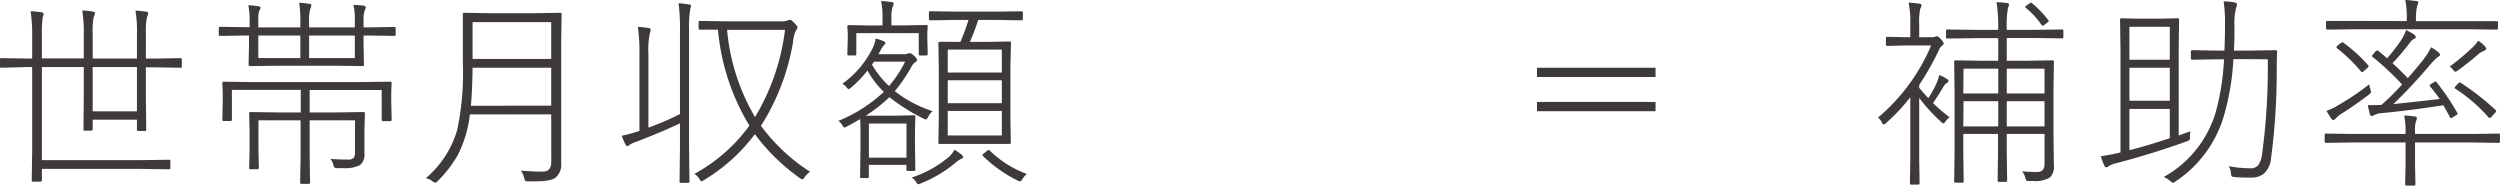 <svg xmlns="http://www.w3.org/2000/svg" width="442.89" height="32.87" viewBox="0 0 442.89 32.87">
  <defs>
    <style>
      .a {
        fill: #3e3a39;
      }
    </style>
  </defs>
  <title>about-koyuchin-formula-c</title>
  <g>
    <path class="a" d="M25.84,10.37h1.58L32,10.3c.14,0,.21.08.21.25v1.19A.19.19,0,0,1,32,12l-4.61-.07H25.84V17l.07,5.94a.24.24,0,0,1-.26.27H24.5q-.24,0-.24-.27V21.2H16.42v1.69a.24.24,0,0,1-.27.26H15c-.14,0-.21-.09-.21-.26L14.84,17V11.88H7.42V28.37H24.86l5.08-.07c.16,0,.24.08.24.25v1.19c0,.17-.08.25-.24.25l-5.08-.07H7.42v2c0,.17-.1.26-.3.26H5.87a.23.23,0,0,1-.25-.26l.08-5.07V11.88H4.85L.21,12A.19.19,0,0,1,0,11.74V10.55c0-.17.07-.25.21-.25l4.64.07H5.7V6.73A29.53,29.53,0,0,0,5.43,2c.67,0,1.31.1,1.94.18q.36.06.36.3a.79.79,0,0,1-.07.29,3.09,3.09,0,0,0-.1.34,25.43,25.43,0,0,0-.14,3.53v3.71h7.42V6a23.62,23.62,0,0,0-.27-4.13c.66,0,1.27.09,1.85.18.27,0,.4.13.4.28a2.57,2.57,0,0,1-.23.72,14,14,0,0,0-.17,3v4.32h7.84V6.12A22.17,22.17,0,0,0,24,1.88a18.15,18.15,0,0,1,1.85.18c.27,0,.4.13.4.28a2.78,2.78,0,0,1-.22.72,13.72,13.72,0,0,0-.18,3.09Zm-9.42,1.51v7.84h7.84V11.88Z"/>
    <path class="a" d="M53.21,4.85V4.1A21.55,21.55,0,0,0,53,.49c.41,0,1,.08,1.79.18.25,0,.37.14.37.3a2.51,2.51,0,0,1-.21.65,8.57,8.57,0,0,0-.19,2.48v.75h8.1V3.55A11.13,11.13,0,0,0,62.61.86C63.4.9,64,.94,64.37,1s.41.14.41.32a1,1,0,0,1-.14.47,4.19,4.19,0,0,0-.23,1.73V4.85h.68l4.75-.07c.17,0,.26.08.26.25V6.12c0,.16-.09.24-.26.24l-4.75-.07h-.68V8.07l.07,3.39a.22.22,0,0,1-.25.25l-5-.07h-9.9l-5,.07c-.19,0-.29-.09-.29-.25l.07-3.39V6.29H43.7L39,6.36a.21.21,0,0,1-.24-.24V5c0-.17.08-.25.24-.25l4.75.07h.47V3.62A14.38,14.38,0,0,0,44,.93c.52,0,1.11.08,1.76.18.26,0,.39.13.39.28A2.3,2.3,0,0,1,45.9,2a5.37,5.37,0,0,0-.14,1.58V4.85Zm1.65,15.07H59.4l5-.07c.17,0,.25.08.25.24l-.09,3.2v1.34l0,2.55a2.36,2.36,0,0,1-.76,2.05,5.64,5.64,0,0,1-3,.55l-1,0a.86.86,0,0,1-.54-.11,1,1,0,0,1-.21-.52,3.09,3.09,0,0,0-.51-1c1.06.08,2.11.12,3.13.12a1.21,1.21,0,0,0,1-.33,1.71,1.71,0,0,0,.22-1V21.32H54.86v6.4l.07,4.61a.21.21,0,0,1-.24.24H53.42a.22.22,0,0,1-.25-.24l.08-4.61v-6.4H45.79v5.4l.07,3c0,.17-.08.25-.24.25H44.39a.22.22,0,0,1-.25-.25l.07-3V23.15l-.07-3.06c0-.16.08-.24.25-.24l5,.07h3.89v-4H41.08v5.28c0,.16-.08.24-.25.24H39.64a.22.22,0,0,1-.25-.24l.07-3.61V16.49l-.07-1.81c0-.14.09-.21.25-.21l5,.07H64.13l5-.07c.16,0,.25.07.25.21l-.07,1.6v1.33l.07,3.61a.22.22,0,0,1-.25.24H67.87a.22.22,0,0,1-.25-.24V15.94H54.86ZM53.21,6.29H45.76v4h7.45Zm1.55,0v4h8.1v-4Z"/>
    <path class="a" d="M97.65,20.27H83.24a21,21,0,0,1-2.06,7.05,20.9,20.9,0,0,1-3.65,4.76c-.19.2-.32.3-.41.3a1.33,1.33,0,0,1-.49-.26,2.91,2.91,0,0,0-1.19-.55A17.75,17.75,0,0,0,81,23a48.59,48.59,0,0,0,1-11.77V7.21L82,2.51a.21.21,0,0,1,.24-.24l4.68.07h7.61l4.71-.07c.17,0,.25.08.25.24l-.07,4.7V23.77l0,5.23a3,3,0,0,1-.93,2.41c-.54.47-1.71.71-3.51.71l-1.39,0c-.3,0-.47,0-.53-.09a1.14,1.14,0,0,1-.19-.47,4,4,0,0,0-.58-1.34c1.27.12,2.56.18,3.86.18,1,0,1.51-.57,1.51-1.69Zm0-1.55V12H83.72q-.07,4.5-.3,6.73Zm0-8.28V3.92H83.72v6.52Z"/>
    <path class="a" d="M120.21.58a13.77,13.77,0,0,1,1.86.21c.24,0,.35.12.35.25a6.17,6.17,0,0,1-.14.61,18.73,18.73,0,0,0-.21,3.64V25.93l.07,6.22a.22.22,0,0,1-.24.25h-1.27a.22.22,0,0,1-.24-.25l.07-6.19V21.85c-1.95.94-4.47,2-7.56,3.2a5.68,5.68,0,0,0-1.37.61.62.62,0,0,1-.41.22c-.1,0-.21-.1-.31-.29a8.48,8.48,0,0,1-.65-1.54,27.53,27.53,0,0,0,3.12-.86V9.58a30.92,30.92,0,0,0-.28-4.8c.69,0,1.33.1,1.9.19.25,0,.37.15.37.29a2,2,0,0,1-.14.61,14.07,14.07,0,0,0-.26,3.64v13.1a46.39,46.39,0,0,0,5.59-2.41V5.36A33.48,33.48,0,0,0,120.21.58Zm23.31,29.85a3.53,3.53,0,0,0-1,1c-.16.23-.29.35-.38.35a1,1,0,0,1-.41-.21,35.17,35.17,0,0,1-8-7.8,31.38,31.38,0,0,1-9,8.12,1.22,1.22,0,0,1-.46.23c-.09,0-.23-.15-.4-.44a2.2,2.2,0,0,0-.87-.87,29.28,29.28,0,0,0,9.76-8.56,39.45,39.45,0,0,1-5.57-17l-2.5,0-.54,0H124c-.16,0-.24-.09-.24-.28V3.92q0-.21.24-.21l4.66.07h9.63a3,3,0,0,0,1.3-.18.82.82,0,0,1,.36-.1c.15,0,.42.2.82.61s.51.58.51.76a.69.69,0,0,1-.25.46,6.41,6.41,0,0,0-.54,2.12,39.77,39.77,0,0,1-5.68,14.84A32.64,32.64,0,0,0,143.52,30.43ZM139.07,5.29H128.81a36.82,36.82,0,0,0,4.95,15.45A39.22,39.22,0,0,0,139.07,5.29Z"/>
    <path class="a" d="M156.57,16.28a16.25,16.25,0,0,1-2.89-3.78,21.52,21.52,0,0,1-2.88,3c-.22.19-.37.28-.46.28s-.21-.1-.37-.31a1.92,1.92,0,0,0-.75-.62,17,17,0,0,0,5.47-6.52,5.06,5.06,0,0,0,.43-1.51,10.35,10.35,0,0,1,1.41.47c.21.08.32.19.32.32a.65.65,0,0,1-.25.4,4.32,4.32,0,0,0-.54.79l-.44.8h4.6a1.43,1.43,0,0,0,.62-.11.82.82,0,0,1,.33-.07c.21,0,.49.18.85.54s.43.51.43.69-.09.25-.28.35a2,2,0,0,0-.65.72,27.26,27.26,0,0,1-3,4.43,21.9,21.9,0,0,0,6.7,3.55,3.25,3.25,0,0,0-.79,1c-.15.3-.29.46-.4.46a1.12,1.12,0,0,1-.39-.13,34.23,34.23,0,0,1-6.08-3.81,26.11,26.11,0,0,1-4.19,3.27l2.43,0h2.9l3.22-.07a.22.22,0,0,1,.24.25l-.07,2.43v2.19l.07,4.75a.21.21,0,0,1-.24.24h-1.09c-.17,0-.25-.08-.25-.24v-.83h-6.66v2.09a.22.22,0,0,1-.25.25h-1.09c-.14,0-.21-.08-.21-.25l.07-5.37V23.84c0-1.26,0-2.17-.07-2.75q-1.08.66-2.34,1.32a1.17,1.17,0,0,1-.42.18c-.1,0-.23-.13-.37-.39a2.77,2.77,0,0,0-.72-.79A26.11,26.11,0,0,0,156.57,16.28ZM156.34,4.5V3.29a13.51,13.51,0,0,0-.25-3.11,16.11,16.11,0,0,1,1.83.19c.27,0,.4.13.4.28a1.81,1.81,0,0,1-.21.62,6.41,6.41,0,0,0-.19,2V4.5h2l4.18-.07a.22.22,0,0,1,.25.25l-.07,1.19v.9l.07,2.81a.23.23,0,0,1-.25.25H163a.22.22,0,0,1-.24-.25V5.87H151.7V9.58a.23.23,0,0,1-.25.25h-1.09a.23.23,0,0,1-.25-.25l.08-2.81V6l-.08-1.3a.22.22,0,0,1,.25-.25l4.22.07Zm-2.41,23.43h6.66V21.88h-6.66Zm3.57-12.69a20.88,20.88,0,0,0,2.85-4.32h-5.52a2.64,2.64,0,0,1-.36.51A16.41,16.41,0,0,0,157.5,15.24Zm11.58,11.29a6.88,6.88,0,0,1,1.3.91c.17.16.25.29.25.39s-.1.21-.28.28a4.22,4.22,0,0,0-.86.54,22.78,22.78,0,0,1-6.39,3.85,1.34,1.34,0,0,1-.42.14c-.1,0-.25-.15-.44-.45a2,2,0,0,0-.75-.73,19.87,19.87,0,0,0,6.66-3.7A4.32,4.32,0,0,0,169.08,26.53Zm1.06-19.11a39.33,39.33,0,0,0,1.44-3.89h-2.16l-4.61.07c-.16,0-.25-.08-.25-.26V2.23a.22.22,0,0,1,.25-.24l4.61.07h7L181,2q.21,0,.21.24V3.34c0,.18-.07.26-.21.26l-4.64-.07H173.3c-.39,1.21-.88,2.51-1.48,3.89h3.08l3.95-.07c.17,0,.25.07.25.21L179,11.81V21l.07,4.29c0,.14-.08.21-.25.21l-3.95,0h-4.39l-4,0q-.24,0-.24-.21l.07-4.29v-9.1l-.07-4.29q0-.21.24-.21Zm-2.24,5.43h9.58V8.79H167.9Zm0,1.37v4.06h9.58V14.22Zm0,5.43V24h9.58V19.65Zm14,11.2a2.94,2.94,0,0,0-.76.86c-.16.28-.3.42-.4.42a1.48,1.48,0,0,1-.48-.16,23.73,23.73,0,0,1-6.11-4.32c-.07-.08-.11-.14-.11-.18s.11-.18.34-.36l.45-.36a.66.66,0,0,1,.32-.19c.05,0,.11,0,.19.12A18.67,18.67,0,0,0,182,30.85Z"/>
    <path class="a" d="M340,15.05v.51c.51.61,1.05,1.22,1.62,1.82a18.53,18.53,0,0,0,1.44-2.61,8.31,8.31,0,0,0,.49-1.48,7,7,0,0,1,1.34.68q.3.18.3.36c0,.13-.1.25-.3.37a1.94,1.94,0,0,0-.65.75c-.56.95-1.16,1.89-1.79,2.81a27.26,27.26,0,0,0,2.95,2.52,2.24,2.24,0,0,0-.72.72c-.18.24-.31.37-.39.37s-.2-.09-.4-.27A30.8,30.8,0,0,1,340,17.35V28.23l.07,4.25c0,.14-.1.22-.3.22H338.6c-.17,0-.25-.08-.25-.22l.07-4.25v-11a34.18,34.18,0,0,1-4.32,4.59.9.9,0,0,1-.41.23c-.08,0-.17-.1-.28-.3a2.19,2.19,0,0,0-.72-.91,34,34,0,0,0,9.42-12.78h-4.52l-3.25.07c-.16,0-.24-.08-.24-.25V6.77c0-.17.08-.25.24-.25l3.25.07h.83V4.36a16.79,16.79,0,0,0-.3-3.89A16.66,16.66,0,0,1,340,.65c.27,0,.41.13.41.28a2.16,2.16,0,0,1-.23.65A11.56,11.56,0,0,0,340,4.32V6.59h2.24a1.64,1.64,0,0,0,.65-.1.49.49,0,0,1,.24-.07q.27,0,.72.54c.32.34.48.59.48.76s-.1.25-.3.38a2,2,0,0,0-.58.86A50.07,50.07,0,0,1,340,15.05Zm15.51-4.29h3.37l4.71-.07q.27,0,.27.24l-.07,5v8l.07,5.43a2.56,2.56,0,0,1-.72,2.09,5,5,0,0,1-3,.61h-.56A1.13,1.13,0,0,1,359,32a1.42,1.42,0,0,1-.19-.46,3.18,3.18,0,0,0-.58-1.2,23.49,23.49,0,0,0,2.67.13c.87,0,1.3-.47,1.3-1.41V23.73h-6.69v3.38l.07,4.9q0,.21-.27.21h-1.17c-.17,0-.25-.07-.25-.21l.07-4.9V23.73h-6.15v3.64l.07,4.78q0,.21-.27.21h-1.17c-.17,0-.25-.07-.25-.21l.07-4.78V15.77l-.07-4.84c0-.16.08-.24.25-.24l4.71.07H354v-4H350l-5,.07a.22.22,0,0,1-.25-.24V5.47a.22.22,0,0,1,.25-.25l5,.07H354V5.12A29.7,29.7,0,0,0,353.7.39a12.67,12.67,0,0,1,1.81.15c.27,0,.4.13.4.29a2.46,2.46,0,0,1-.19.61,17.17,17.17,0,0,0-.21,3.6v.25h4.78l5-.07a.22.22,0,0,1,.25.25V6.56c0,.16-.08.24-.25.24l-5-.07h-4.78Zm-7.7,5.8H354v-4.4h-6.15Zm0,5.83H354V17.93h-6.15Zm7.7-10.23v4.4h6.69v-4.4Zm6.69,5.77h-6.69v4.46h6.69ZM360,.58a17.5,17.5,0,0,1,2.87,3,.22.22,0,0,1,.08.16c0,.06-.07.14-.21.23l-.47.37a1.36,1.36,0,0,1-.41.23q-.07,0-.21-.18a13.77,13.77,0,0,0-2.77-3c-.07-.07-.11-.12-.11-.16s.1-.17.3-.31l.42-.28a1.06,1.06,0,0,1,.3-.16A.38.38,0,0,1,360,.58Z"/>
    <path class="a" d="M375.66,27V9l-.08-5.51a.22.22,0,0,1,.25-.25l3.34.07h3.27l3.34-.07c.18,0,.26.08.26.25l-.07,5V24l2.08-.75a5.91,5.91,0,0,0-.09,1v.3c0,.2-.19.36-.56.49q-5.94,2.14-12.4,3.85a4.29,4.29,0,0,0-1.44.55.58.58,0,0,1-.4.21.38.38,0,0,1-.35-.28,15.47,15.47,0,0,1-.65-1.69C373.24,27.52,374.4,27.32,375.66,27Zm1.58-16.42h7.15V4.75h-7.15Zm0,7.27h7.15V12h-7.15Zm0,8.76c2.2-.56,4.59-1.27,7.15-2.13V19.3h-7.15Zm18.42-16.14A44.27,44.27,0,0,1,394,20.44a21,21,0,0,1-8.61,11.71,1,1,0,0,1-.42.23c-.09,0-.24-.1-.48-.3a4,4,0,0,0-1.18-.72,19.46,19.46,0,0,0,9.25-11.6A43.39,43.39,0,0,0,394,10.51h-1.27l-4.36.07a.21.21,0,0,1-.24-.24V9.14a.22.22,0,0,1,.24-.25l4.36.07h1.34c.07-1.57.1-3.08.1-4.53a26.2,26.2,0,0,0-.24-4.18,10.5,10.5,0,0,1,2,.19c.24.06.36.18.36.35a3.07,3.07,0,0,1-.17.69,11.12,11.12,0,0,0-.27,3.23c0,1.36,0,2.78-.1,4.25h3l4.36-.07a.26.26,0,0,1,.3.29c-.05.7-.07,1.73-.07,3.09a119,119,0,0,1-1,15.7A4.16,4.16,0,0,1,401,30.81a3.6,3.6,0,0,1-2.3.65c-1,0-1.95,0-2.78-.1a1.19,1.19,0,0,1-.56-.12,1.41,1.41,0,0,1-.13-.53,3,3,0,0,0-.38-1.27,20.31,20.31,0,0,0,3.78.37,1.7,1.7,0,0,0,1.44-.56,4.55,4.55,0,0,0,.68-2,115.17,115.17,0,0,0,1-16.75Z"/>
    <path class="a" d="M426.16,23.73v-.61a12.06,12.06,0,0,0-.25-2.66,15.16,15.16,0,0,1,1.9.18c.23,0,.35.14.35.31a1,1,0,0,1-.14.48,5.56,5.56,0,0,0-.18,1.9v.4h10l4.79-.07a.22.22,0,0,1,.25.25v1.16c0,.16-.08.24-.25.24l-4.79-.07h-10V29l.07,3.63c0,.17-.08.25-.24.25h-1.34c-.16,0-.24-.08-.24-.25l.07-3.63V25.24h-9.28l-4.8.07c-.17,0-.25-.08-.25-.24V23.91a.22.22,0,0,1,.25-.25l4.8.07Zm.21-20A17.69,17.69,0,0,0,426.12,0a15.77,15.77,0,0,1,1.9.18c.27,0,.4.12.4.26a2.6,2.6,0,0,1-.21.63A11.69,11.69,0,0,0,428,3.74h9.45l4.84,0q.24,0,.24.21V5c0,.17-.08.25-.24.25l-4.84-.07h-20.3l-4.81.07c-.18,0-.27-.08-.27-.25V3.92q0-.21.27-.21l4.81,0Zm-6.65,11.2a8.51,8.51,0,0,0,.21.9,2.44,2.44,0,0,1,.11.47c0,.13-.14.3-.41.49-1.31,1-2.85,2.09-4.64,3.24a5.13,5.13,0,0,0-1.17.91c-.18.21-.31.32-.41.32a.46.46,0,0,1-.38-.21c-.19-.27-.49-.74-.88-1.41a10.87,10.87,0,0,0,2.26-1.11A46.12,46.12,0,0,0,419.72,14.94ZM414,8.53a.26.26,0,0,1-.09-.16c0-.07.09-.18.26-.34l.51-.4a.69.69,0,0,1,.28-.14.27.27,0,0,1,.18.07,26.24,26.24,0,0,1,4.39,4,.3.3,0,0,1,.09.18c0,.07-.11.2-.33.4l-.51.44a.64.64,0,0,1-.35.21.17.17,0,0,1-.14-.1A28.05,28.05,0,0,0,414,8.53Zm18.82,10.12q-5.93.93-10.91,1.39a3.21,3.21,0,0,0-1.39.4.68.68,0,0,1-.34.11c-.17,0-.29-.12-.35-.35s-.2-.8-.37-1.58h.9c.45,0,1,0,1.55-.05a49.18,49.18,0,0,0,3.64-3.6,47.51,47.51,0,0,0-5.21-4.87c-.09-.06-.14-.12-.14-.18a.36.36,0,0,1,.13-.21l.43-.51c.16-.17.29-.26.39-.26a.49.49,0,0,1,.23.12c.41.33.91.75,1.51,1.27a30,30,0,0,0,2.37-3.06,8,8,0,0,0,1-1.95,11.53,11.53,0,0,1,1.34.75c.24.19.37.36.37.51s-.11.24-.34.32a2.2,2.2,0,0,0-.7.65,38,38,0,0,1-3.08,3.64c.84.77,1.74,1.66,2.71,2.65.77-.87,1.64-1.89,2.58-3.06a15.14,15.14,0,0,0,1.55-2.41,9.55,9.55,0,0,1,1.3.9c.19.17.28.31.28.44s-.13.26-.4.39a11.64,11.64,0,0,0-1.42,1.44A92.09,92.09,0,0,1,424,18.44c4.56-.48,7.29-.79,8.21-.91-.72-1-1.28-1.73-1.69-2.2a.26.26,0,0,1-.09-.18c0-.08.1-.19.3-.31l.48-.3a.68.68,0,0,1,.26-.11.21.21,0,0,1,.16.11A41,41,0,0,1,435.33,20a.19.19,0,0,1,.05.14c0,.06-.08.15-.26.28l-.54.33a1,1,0,0,1-.39.18c-.07,0-.13-.07-.18-.2C433.51,19.79,433.12,19.1,432.85,18.65ZM439,7.21a5.37,5.37,0,0,1,1.23,1,.81.81,0,0,1,.21.44c0,.13-.13.25-.38.36a3.55,3.55,0,0,0-1,.58c-.92.82-2.11,1.77-3.59,2.86a1.18,1.18,0,0,1-.49.26q-.15,0-.42-.36a2.2,2.2,0,0,0-.57-.57,39.15,39.15,0,0,0,4-3.35A4.93,4.93,0,0,0,439,7.21Zm-4,8.52c-.1-.06-.14-.11-.14-.16a.73.73,0,0,1,.24-.38l.37-.39a.5.5,0,0,1,.32-.19.22.22,0,0,1,.14.05,46.71,46.71,0,0,1,6.18,4.82.26.26,0,0,1,.11.17A.59.59,0,0,1,442,20l-.49.56c-.21.23-.36.35-.44.35a.33.33,0,0,1-.21-.12A28.23,28.23,0,0,0,435,15.73Z"/>
    <path class="a" d="M272.29,12h21v1.64h-21Zm0,6.06h21v1.64h-21Z"/>
  </g>
</svg>
